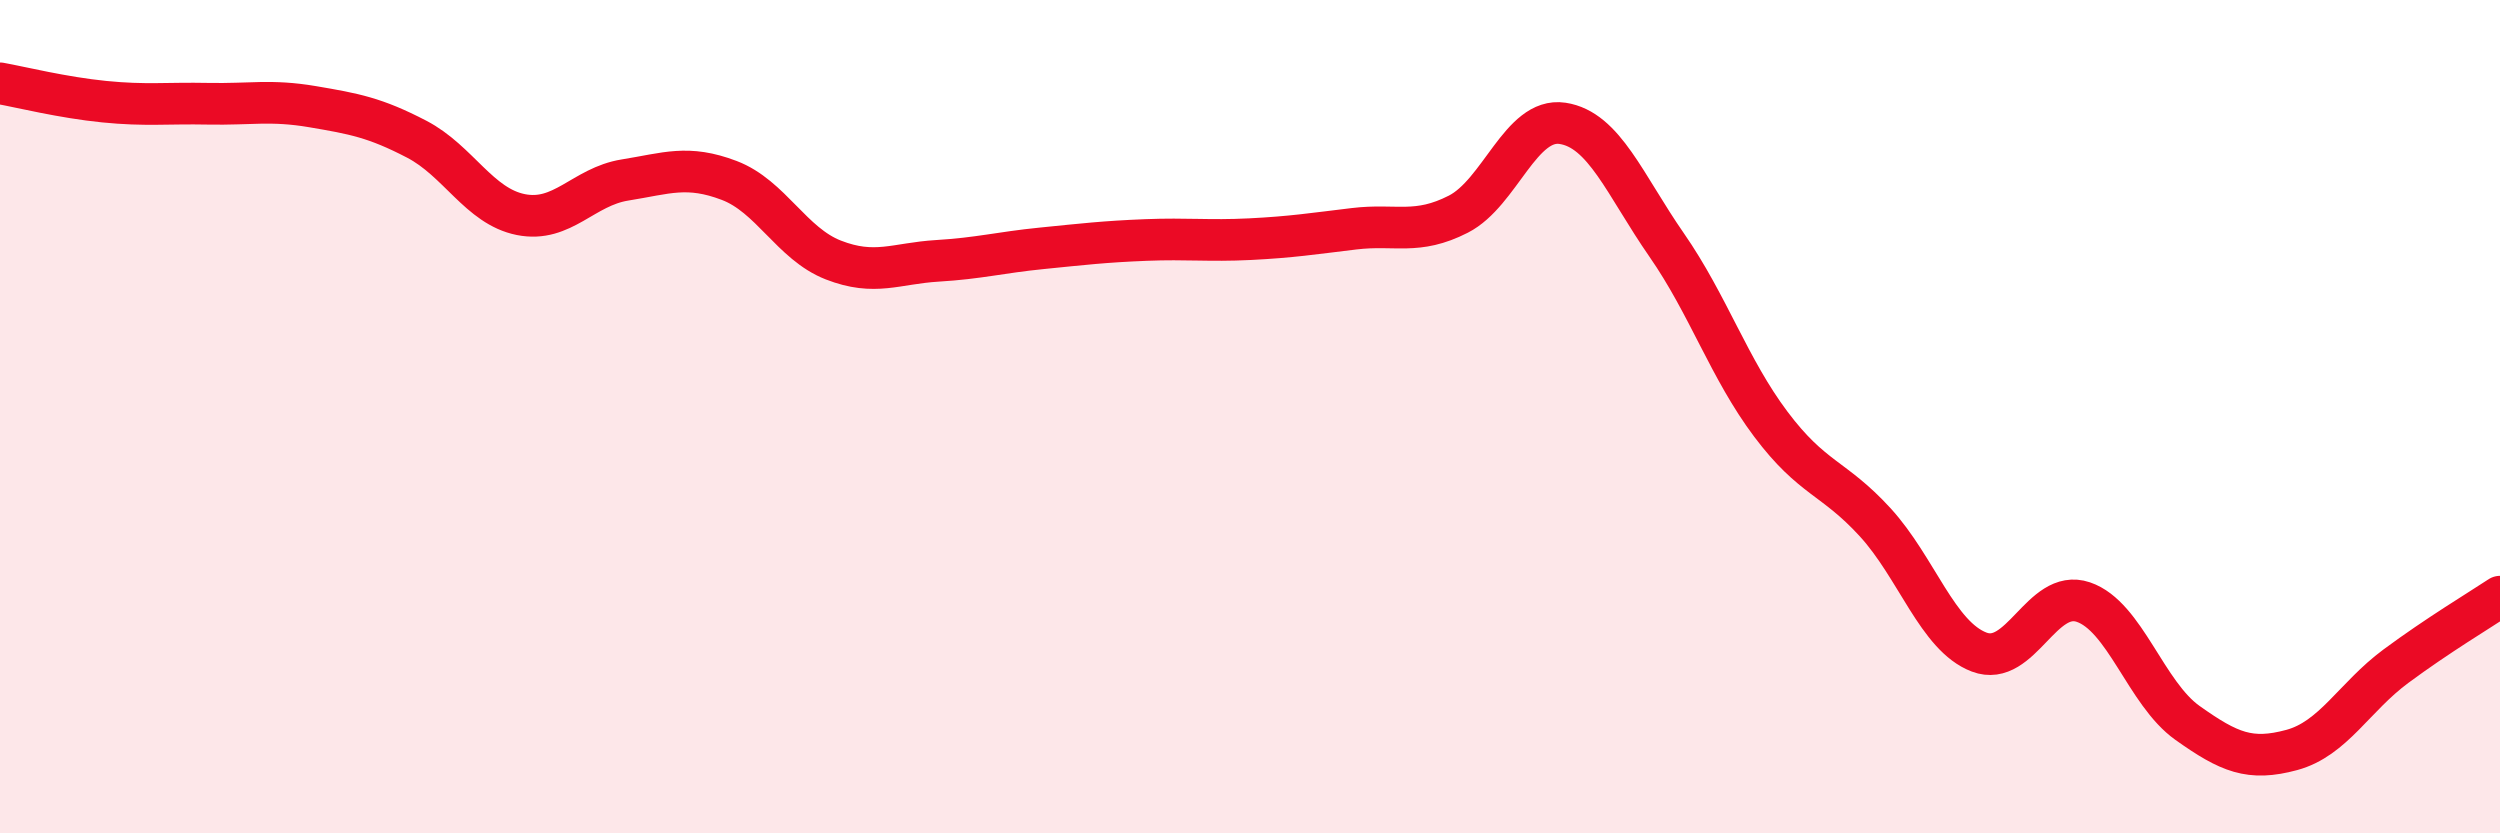 
    <svg width="60" height="20" viewBox="0 0 60 20" xmlns="http://www.w3.org/2000/svg">
      <path
        d="M 0,2 C 0.5,2.09 1.5,2.34 2.5,2.44 C 3.5,2.54 4,2.47 5,2.49 C 6,2.51 6.5,2.39 7.5,2.56 C 8.5,2.73 9,2.82 10,3.34 C 11,3.86 11.5,4.95 12.5,5.15 C 13.5,5.35 14,4.48 15,4.32 C 16,4.16 16.5,3.95 17.5,4.33 C 18.5,4.71 19,5.85 20,6.24 C 21,6.63 21.5,6.32 22.5,6.26 C 23.5,6.2 24,6.06 25,5.96 C 26,5.86 26.5,5.8 27.5,5.76 C 28.5,5.72 29,5.79 30,5.74 C 31,5.69 31.5,5.61 32.5,5.49 C 33.5,5.37 34,5.65 35,5.14 C 36,4.63 36.5,2.81 37.5,2.96 C 38.5,3.11 39,4.44 40,5.88 C 41,7.32 41.5,8.85 42.5,10.18 C 43.5,11.51 44,11.44 45,12.53 C 46,13.62 46.5,15.27 47.5,15.65 C 48.5,16.03 49,14.11 50,14.45 C 51,14.79 51.5,16.64 52.5,17.35 C 53.5,18.06 54,18.27 55,18 C 56,17.73 56.5,16.73 57.5,15.99 C 58.5,15.25 59.5,14.65 60,14.32L60 20L0 20Z"
        fill="#EB0A25"
        opacity="0.1"
        stroke-linecap="round"
        stroke-linejoin="round"
      />
      <path
        d="M 0,2 C 0.5,2.09 1.5,2.34 2.5,2.44 C 3.5,2.54 4,2.47 5,2.49 C 6,2.51 6.5,2.39 7.5,2.56 C 8.5,2.73 9,2.82 10,3.34 C 11,3.86 11.5,4.95 12.5,5.15 C 13.5,5.35 14,4.48 15,4.32 C 16,4.16 16.5,3.95 17.5,4.33 C 18.5,4.71 19,5.85 20,6.24 C 21,6.63 21.5,6.32 22.5,6.26 C 23.5,6.2 24,6.06 25,5.96 C 26,5.86 26.5,5.8 27.5,5.76 C 28.5,5.72 29,5.79 30,5.74 C 31,5.69 31.5,5.61 32.5,5.49 C 33.5,5.37 34,5.65 35,5.14 C 36,4.63 36.5,2.81 37.5,2.96 C 38.5,3.11 39,4.44 40,5.88 C 41,7.32 41.5,8.85 42.5,10.18 C 43.5,11.51 44,11.44 45,12.53 C 46,13.62 46.5,15.27 47.5,15.65 C 48.5,16.03 49,14.11 50,14.45 C 51,14.79 51.5,16.64 52.5,17.35 C 53.5,18.06 54,18.27 55,18 C 56,17.73 56.5,16.73 57.5,15.99 C 58.5,15.25 59.5,14.65 60,14.32"
        stroke="#EB0A25"
        stroke-width="1"
        fill="none"
        stroke-linecap="round"
        stroke-linejoin="round"
      />
    </svg>
  